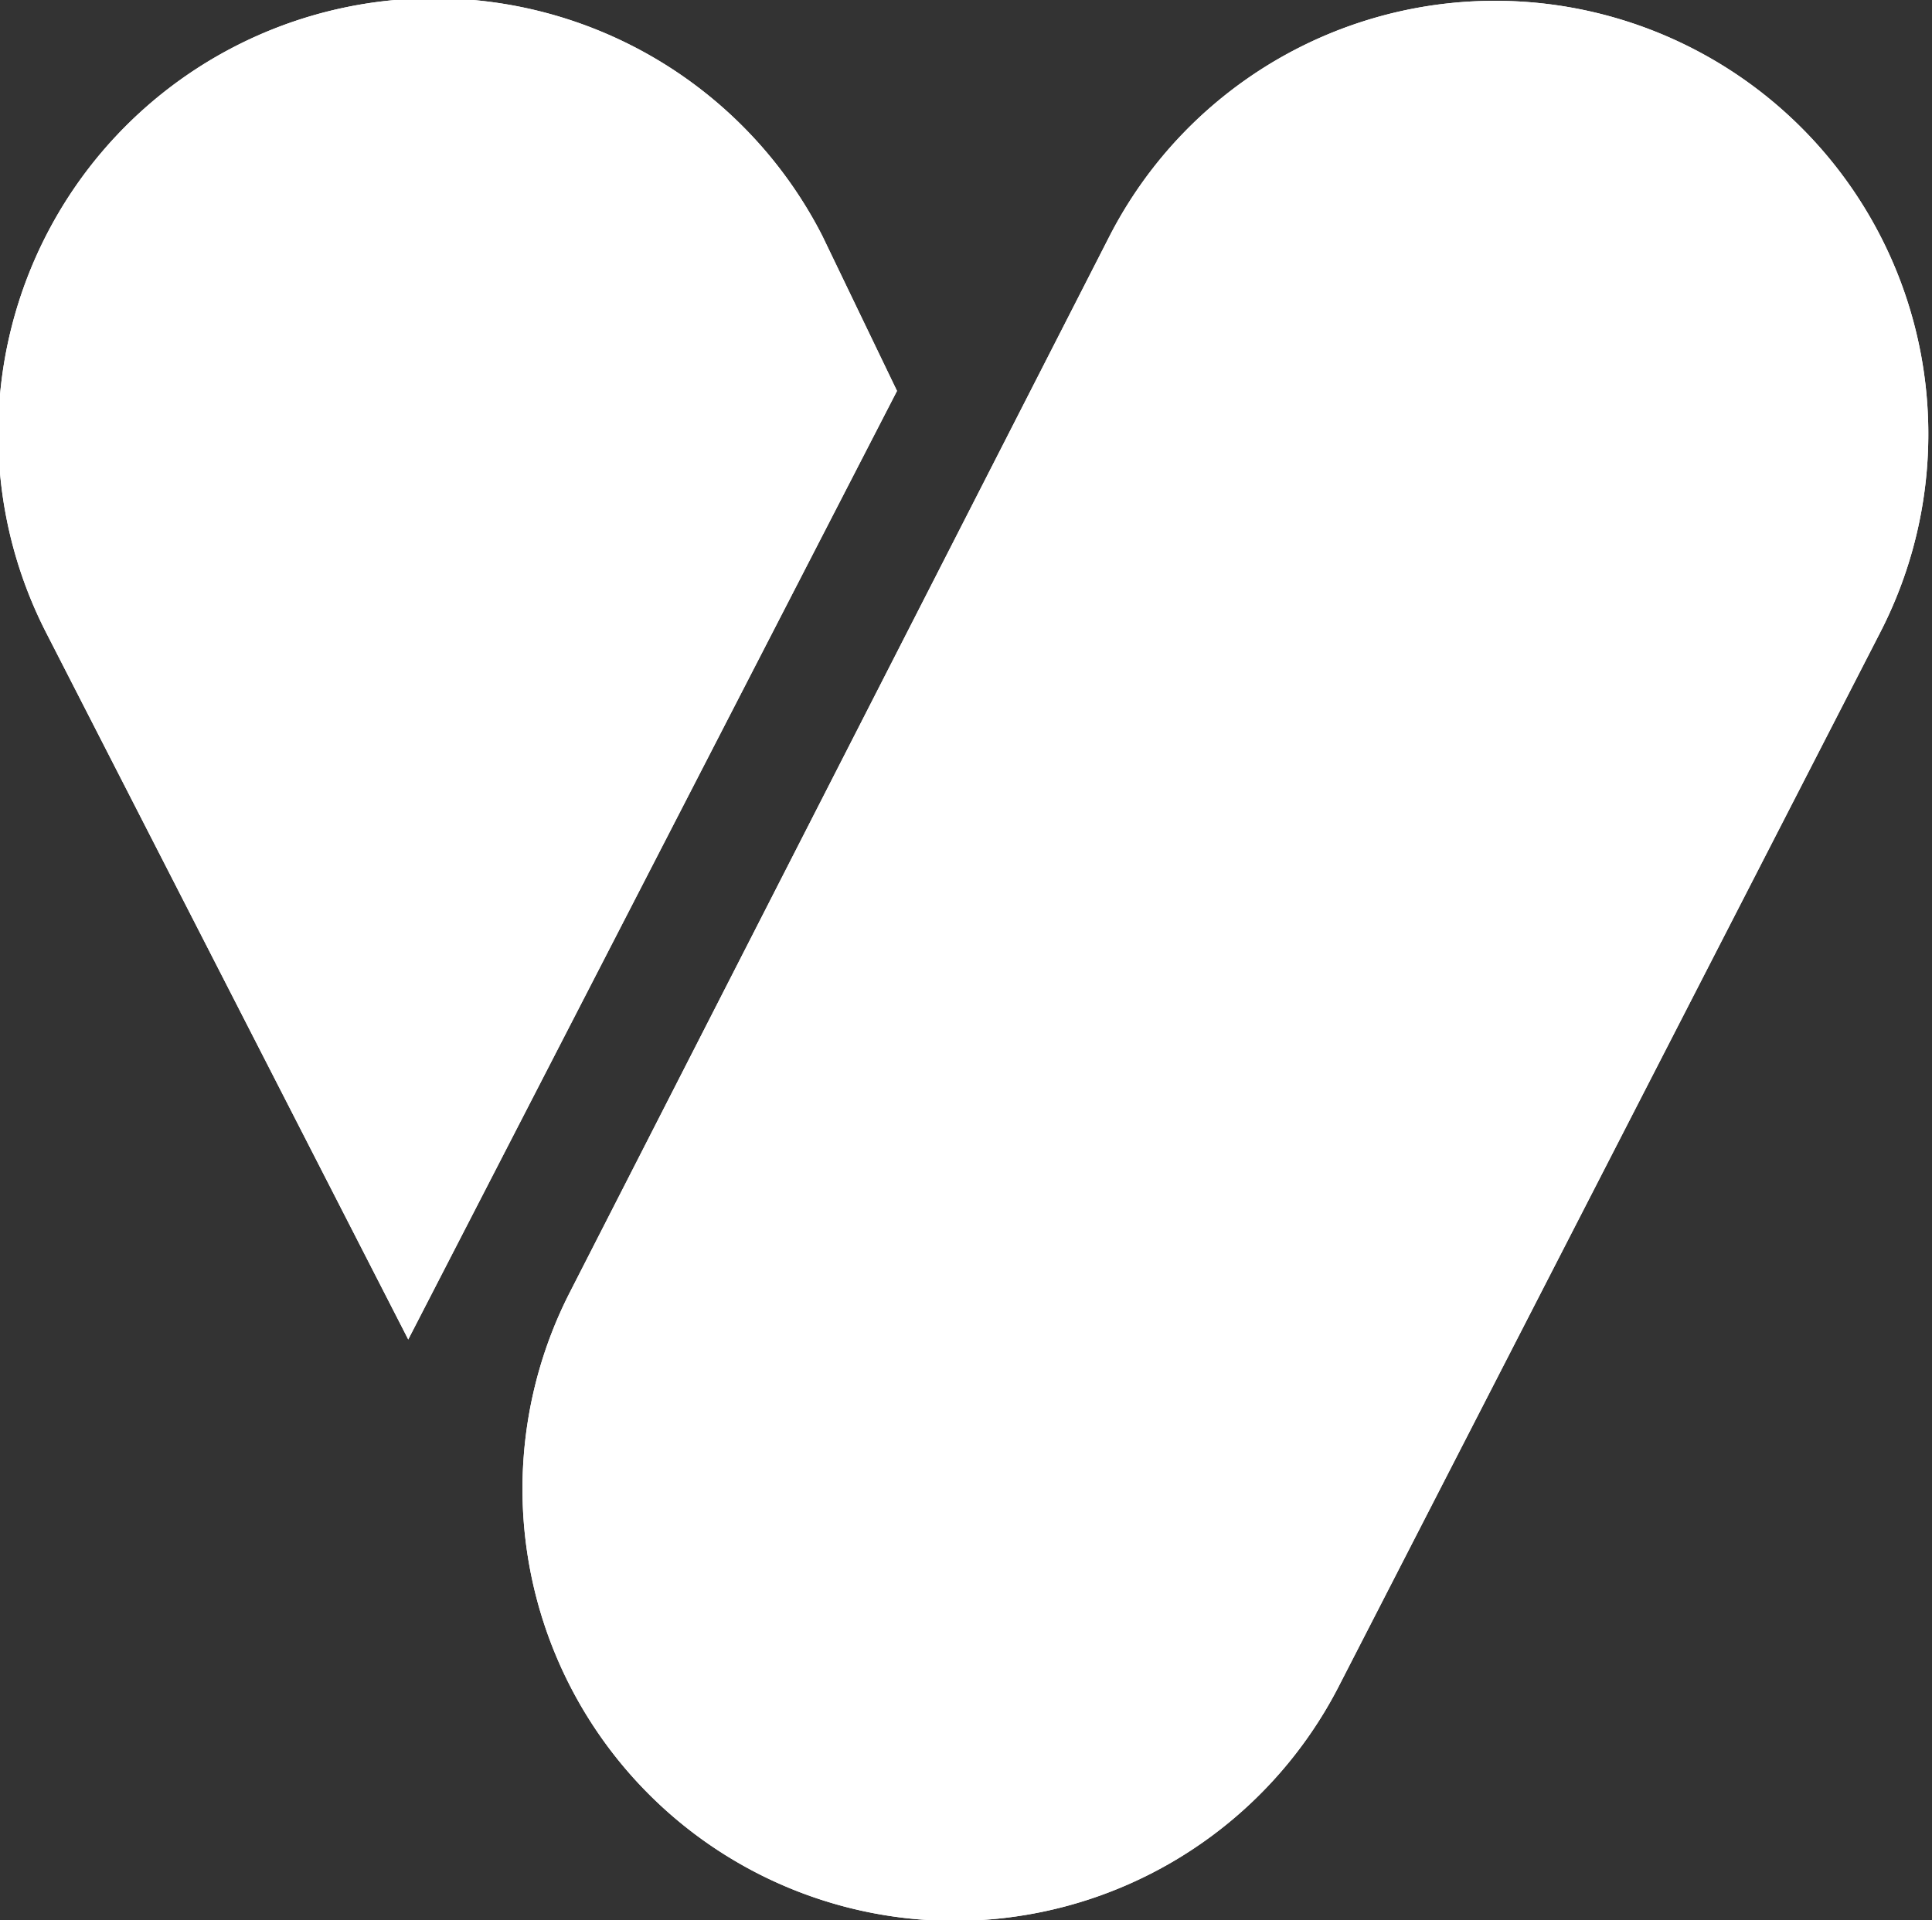 <svg id="Layer_1" data-name="Layer 1" xmlns="http://www.w3.org/2000/svg" width="33.6" height="33.4" viewBox="0 0 33.6 33.4"><rect x="0" y="0" width="33.6" height="33.4" fill="#333333" stroke="none"/><defs><style>.cls-1{fill:#fff;}</style></defs><title>Vooya-Stories_Wireframe</title><path class="cls-1" d="M23.3,29.3A7.5,7.5,0,0,1,9.9,22.5L19.3,4.1A7.5,7.5,0,0,1,32.7,11Z"/><path class="cls-1" d="M14.3,4.1A7.5,7.5,0,0,0,.8,11L7.1,23.3,15.6,6.8Z"/><path class="cls-1" d="M23.3,29.3A7.5,7.5,0,0,1,9.9,22.5L19.3,4.1A7.5,7.5,0,0,1,32.7,11Z"/><path class="cls-1" d="M14.3,4.1A7.5,7.5,0,0,0,.8,11L7.1,23.3,15.6,6.8Z"/></svg>
